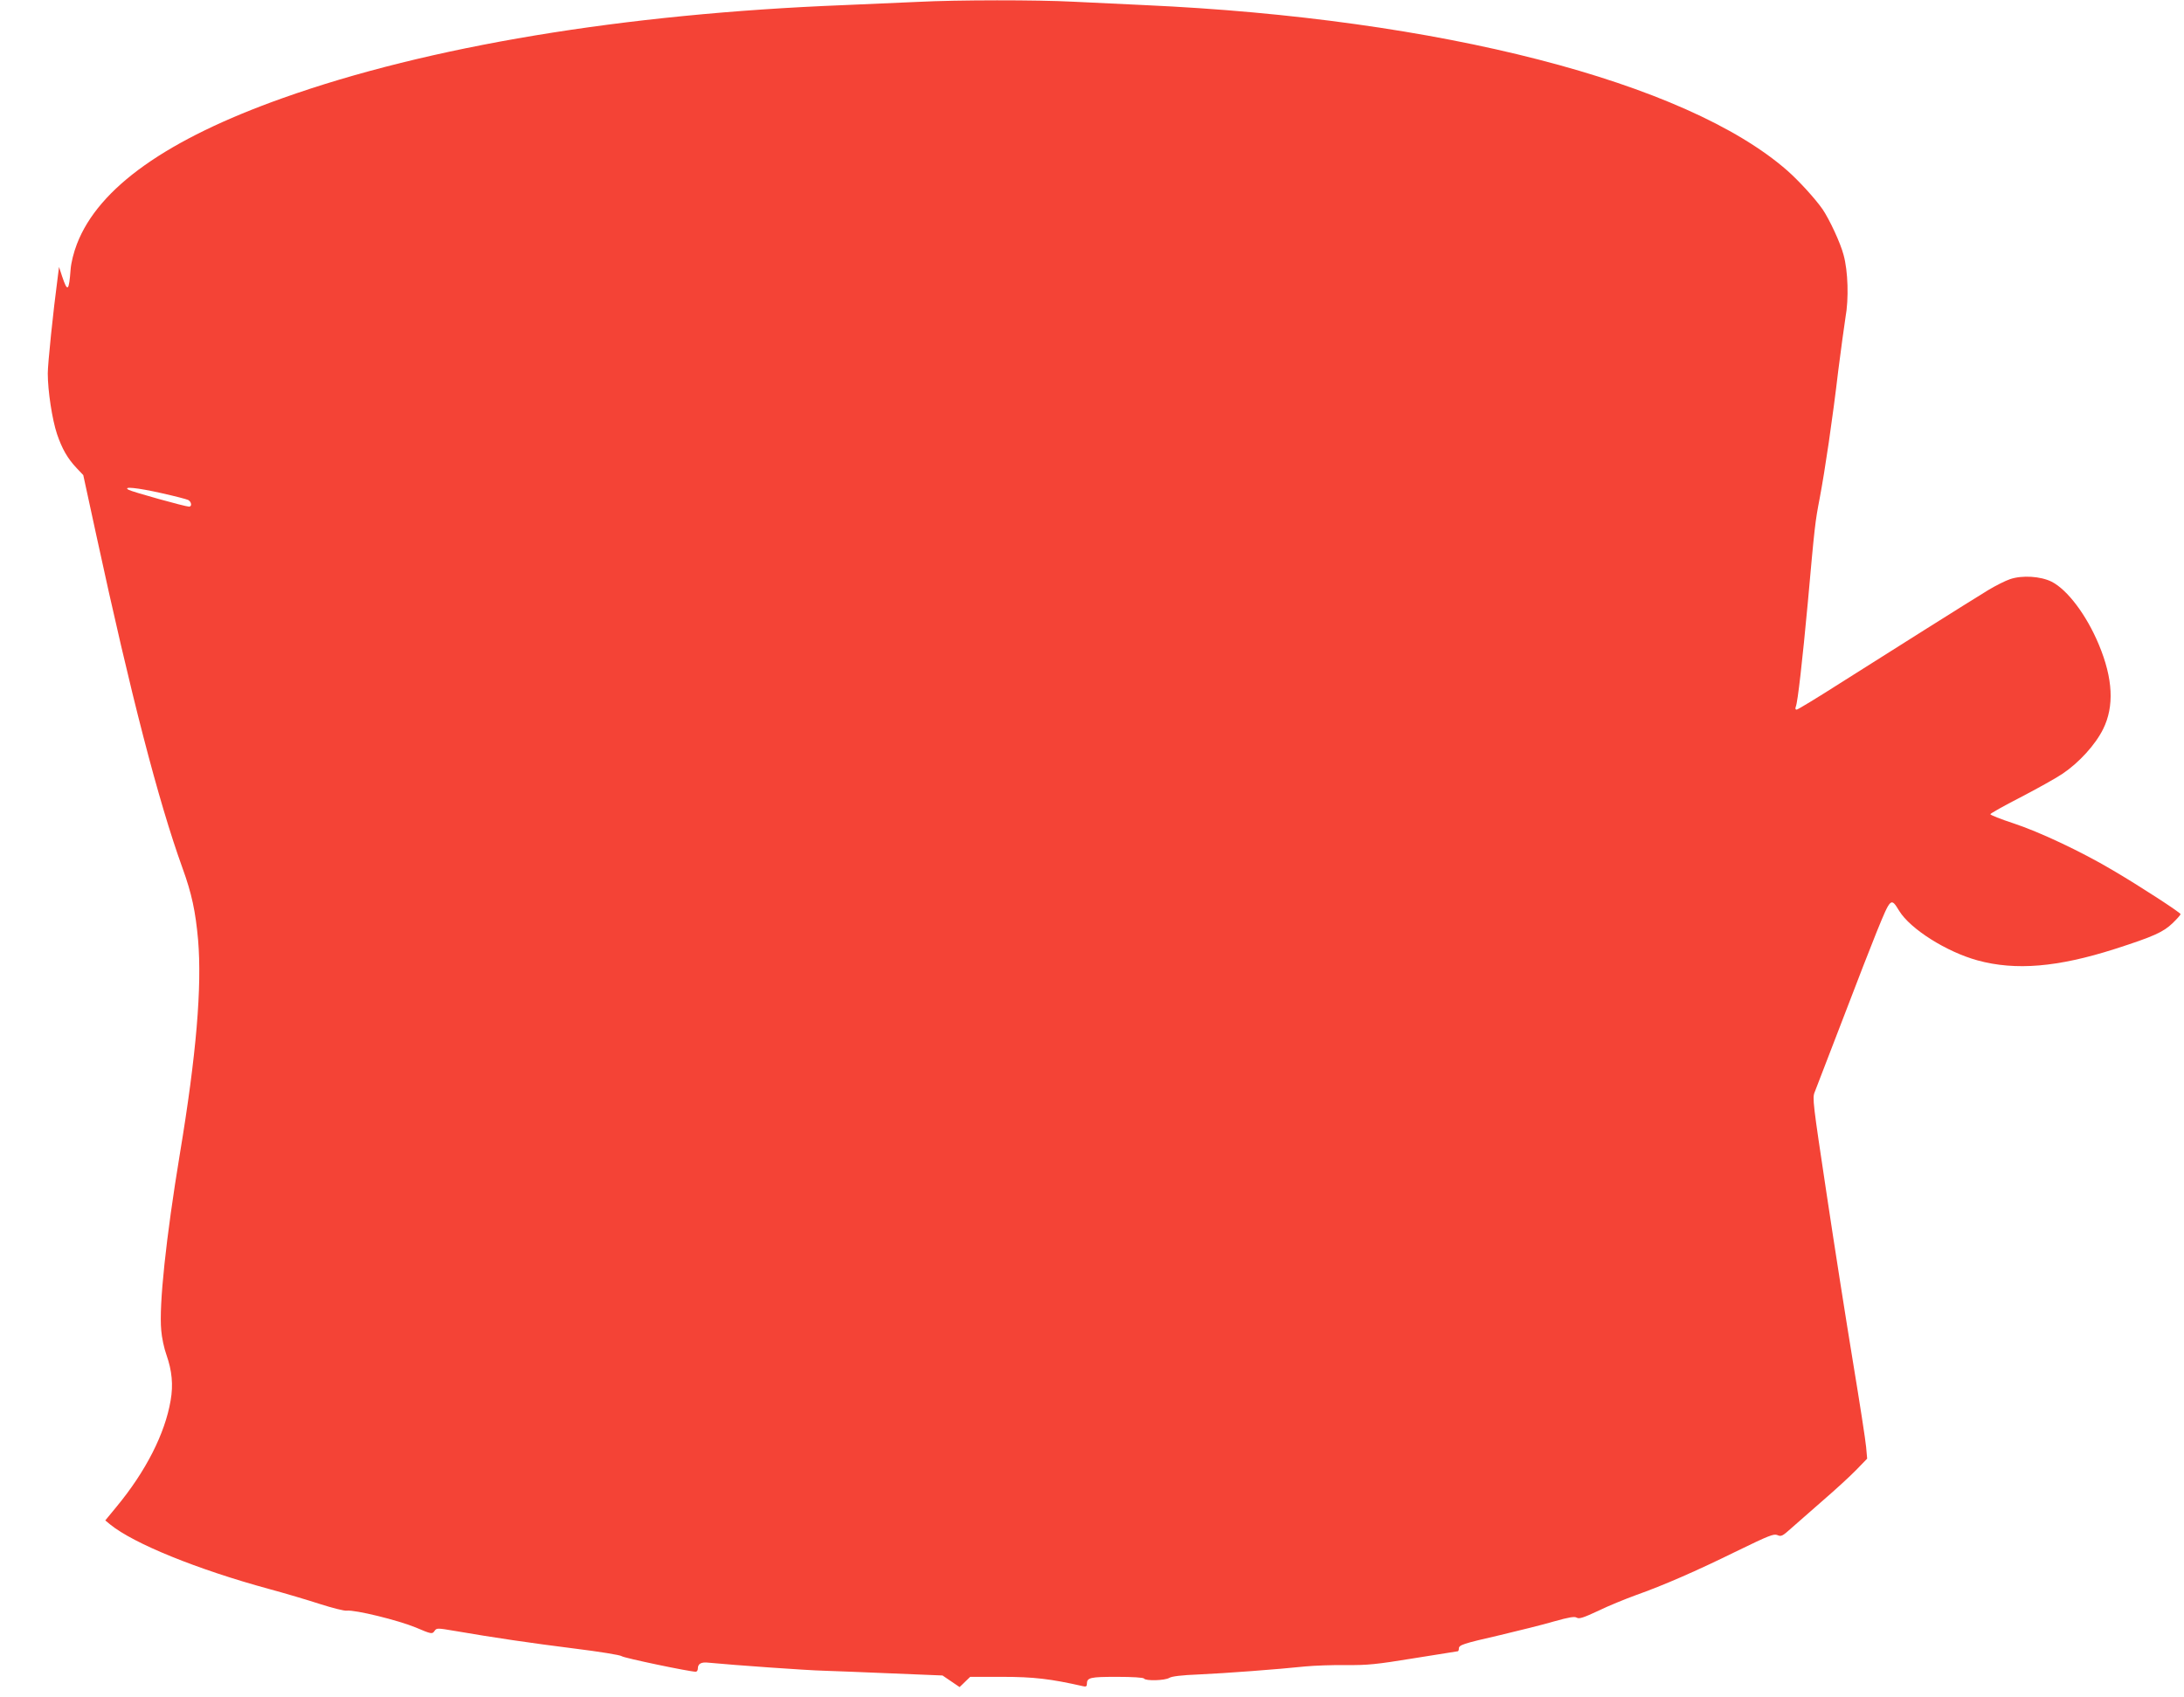 <?xml version="1.0" standalone="no"?>
<!DOCTYPE svg PUBLIC "-//W3C//DTD SVG 20010904//EN"
 "http://www.w3.org/TR/2001/REC-SVG-20010904/DTD/svg10.dtd">
<svg version="1.0" xmlns="http://www.w3.org/2000/svg"
 width="1280pt" height="995pt" viewBox="0 0 1280 995"
 preserveAspectRatio="xMidYMid meet">
<g transform="translate(0,995) scale(0.1,-0.1)"
fill="#f44336" stroke="none">
<path d="M5380 9939 c-85 -4 -281 -12 -435 -19 -1292 -51 -2434 -241 -3288
-545 -678 -241 -1079 -525 -1206 -855 -19 -49 -34 -109 -37 -148 -10 -131 -18
-137 -50 -42 l-18 55 -7 -55 c-28 -210 -59 -513 -59 -569 0 -103 26 -271 54
-355 30 -88 62 -144 116 -201 l38 -40 77 -355 c202 -933 362 -1554 505 -1950
54 -149 76 -253 91 -420 23 -275 -10 -672 -107 -1255 -81 -491 -123 -886 -109
-1034 3 -41 17 -107 31 -145 32 -92 40 -174 24 -266 -33 -194 -145 -415 -318
-624 l-65 -79 29 -24 c138 -112 509 -263 931 -378 93 -25 227 -65 298 -88 72
-23 142 -41 157 -39 49 6 301 -56 403 -98 94 -40 98 -40 111 -22 13 19 15 19
121 1 226 -39 444 -71 699 -103 145 -18 270 -38 278 -45 11 -10 397 -91 434
-91 6 0 12 8 12 18 0 29 19 40 63 35 144 -14 580 -45 672 -47 61 -2 243 -9
405 -16 l294 -12 50 -34 50 -34 31 30 31 30 189 0 c183 0 284 -12 473 -55 16
-4 22 -1 22 13 0 38 19 42 176 42 91 0 155 -4 159 -10 9 -15 122 -12 148 4 15
9 71 16 172 20 157 7 463 30 625 47 52 5 160 9 240 8 127 -1 176 4 397 40 138
22 254 41 257 41 3 0 6 7 6 15 0 22 21 29 243 80 109 26 251 61 315 80 89 25
120 30 133 22 14 -9 40 0 126 40 59 29 158 69 218 91 166 59 356 142 594 259
189 92 217 103 238 94 22 -10 30 -6 81 40 31 28 116 101 187 164 72 62 159
142 194 178 l64 66 -6 68 c-3 37 -38 262 -77 498 -39 237 -109 681 -155 989
-80 532 -84 560 -69 595 8 20 82 212 164 426 82 215 171 444 198 510 84 206
84 205 133 125 65 -106 277 -240 459 -290 223 -61 470 -40 805 67 227 73 284
99 338 151 26 25 47 49 47 53 0 9 -246 169 -400 259 -186 110 -429 224 -581
274 -73 24 -134 48 -134 53 0 4 79 49 175 98 96 50 208 112 248 139 98 66 193
171 238 262 66 133 58 296 -25 495 -72 173 -184 322 -277 369 -64 32 -172 39
-243 15 -27 -9 -85 -38 -128 -64 -118 -72 -597 -374 -870 -547 -133 -85 -247
-154 -253 -154 -8 0 -9 6 -5 18 11 24 39 273 70 607 41 458 43 474 70 615 31
164 75 461 109 750 15 118 34 257 42 309 20 109 15 272 -11 366 -18 70 -82
207 -123 268 -44 63 -139 167 -207 227 -593 520 -2039 892 -3765 970 -129 6
-318 15 -420 20 -210 11 -678 11 -910 -1z m-4433 -2880 c76 -17 146 -35 156
-40 20 -11 23 -39 5 -39 -22 0 -335 87 -355 99 -36 21 52 12 194 -20z"/>
</g>
</svg>
